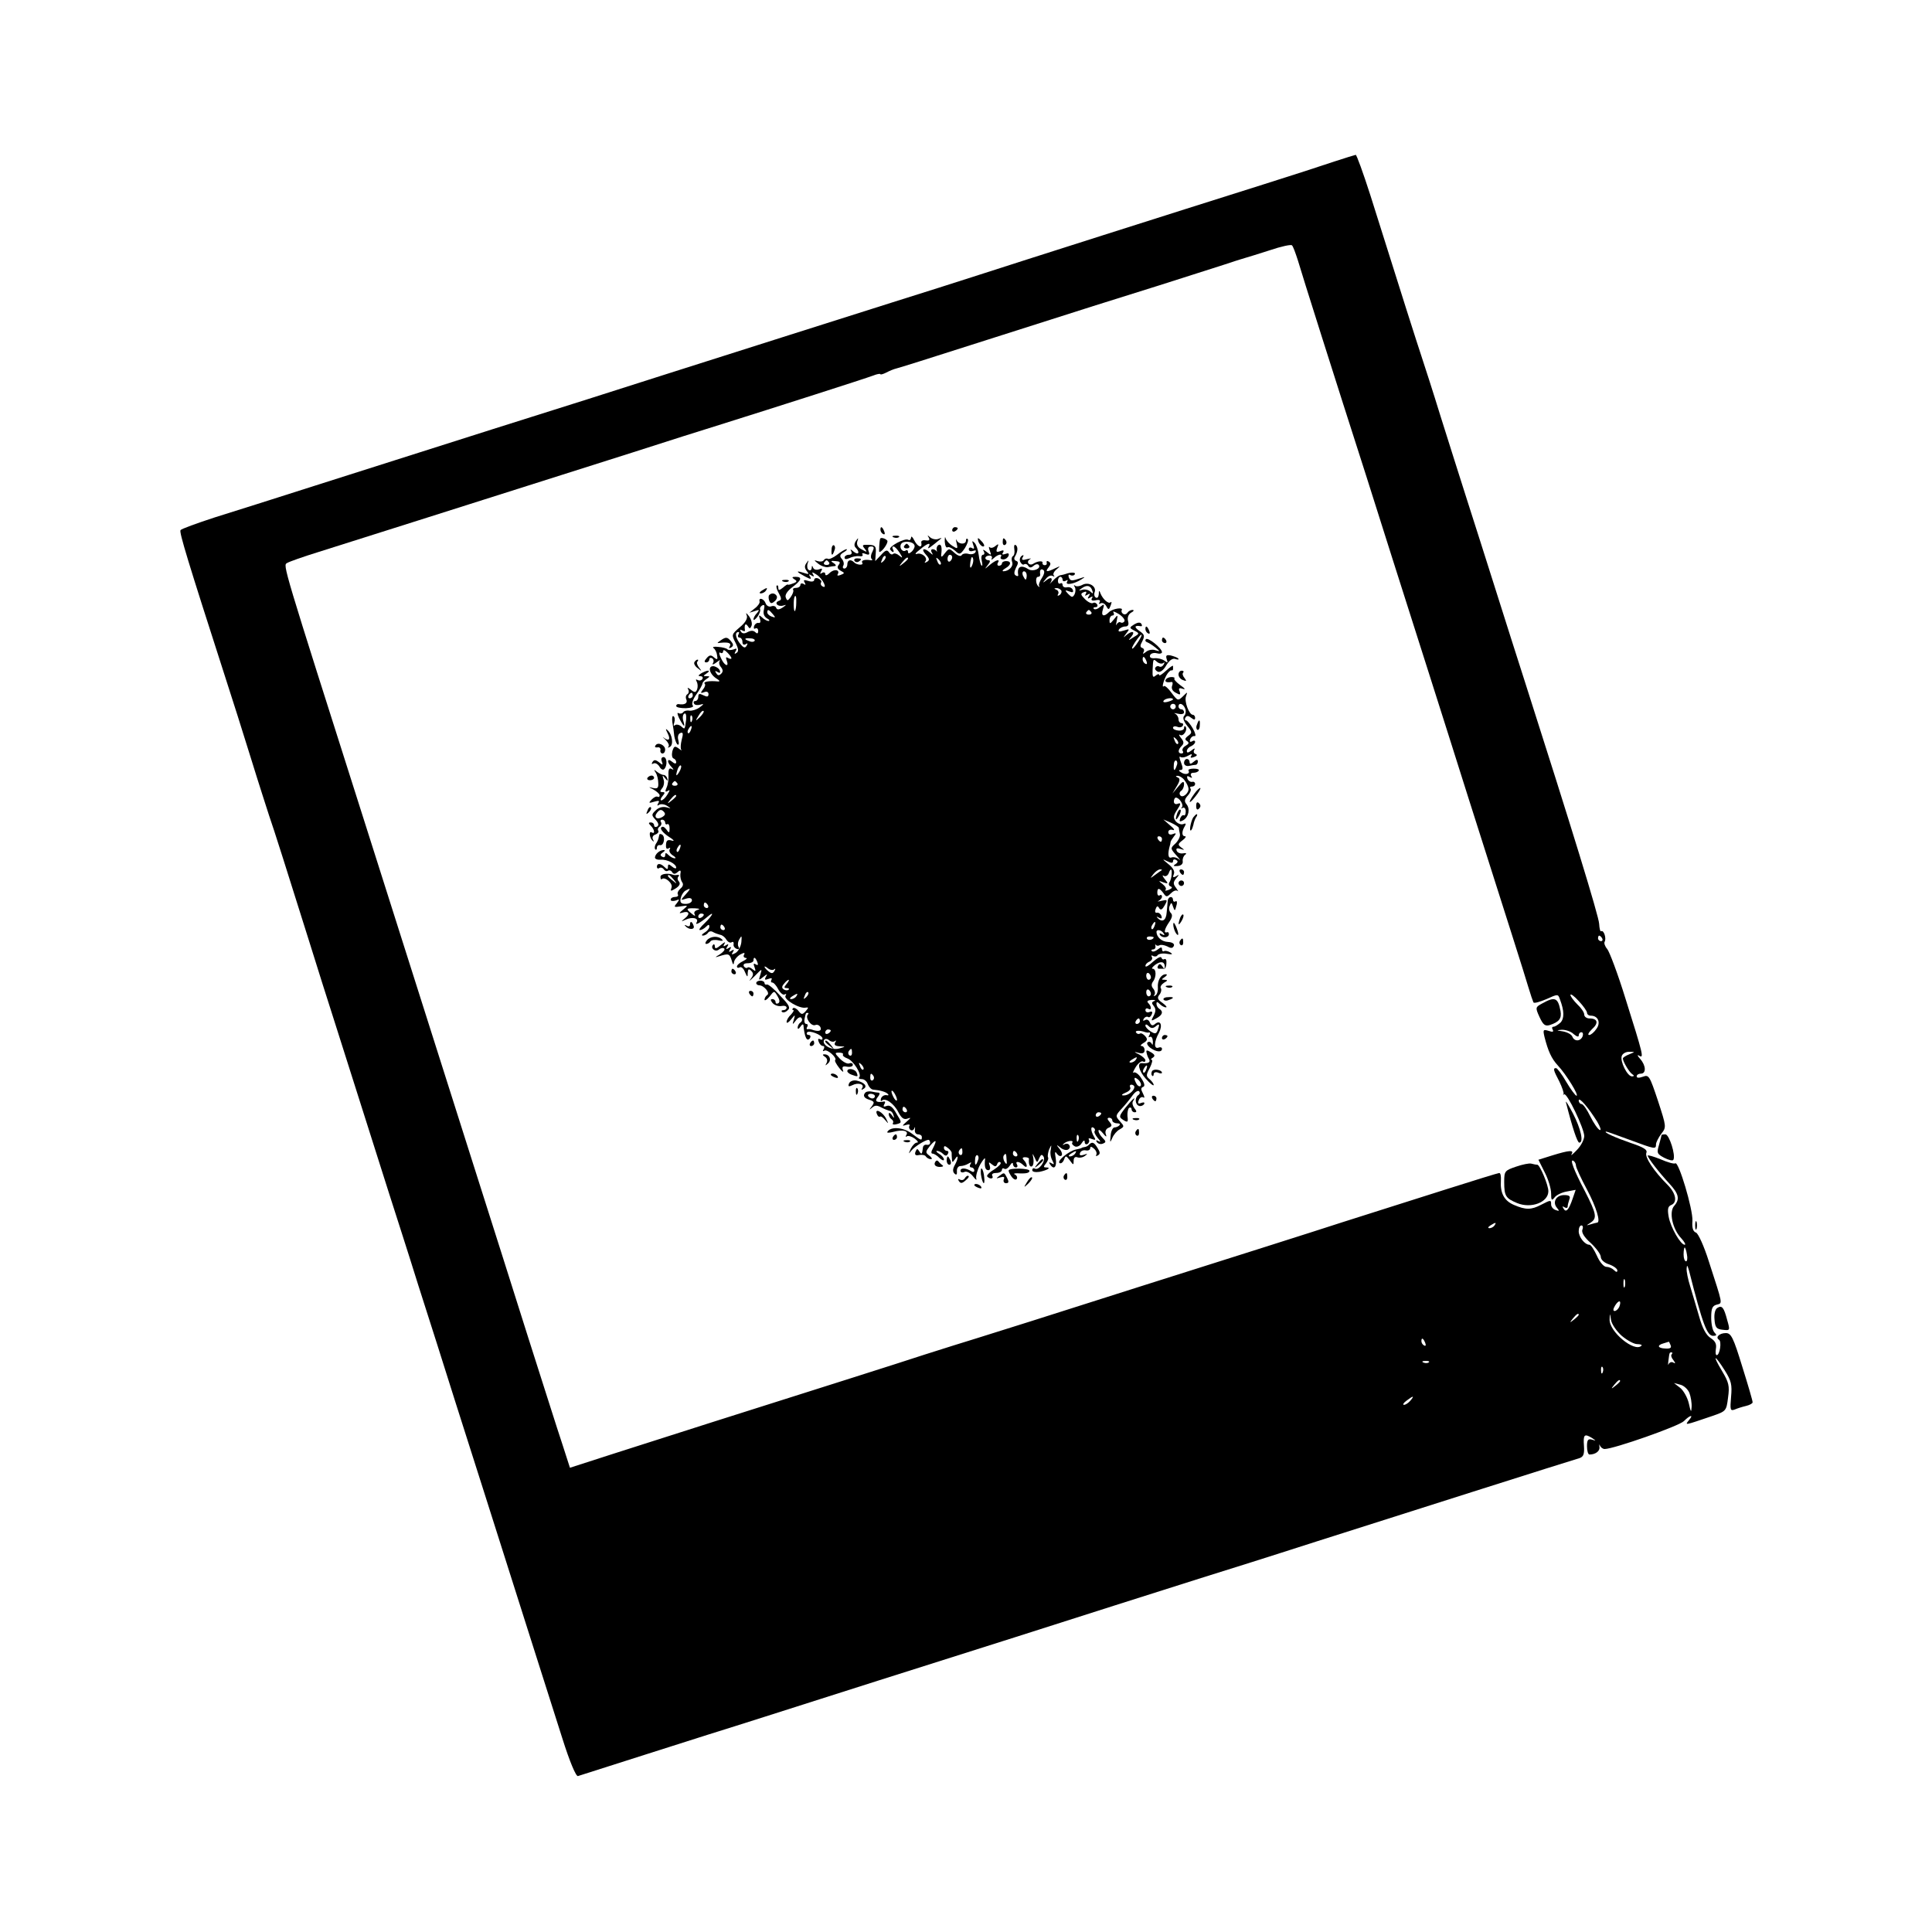 <?xml version="1.0" standalone="no"?>
<!DOCTYPE svg PUBLIC "-//W3C//DTD SVG 20010904//EN"
 "http://www.w3.org/TR/2001/REC-SVG-20010904/DTD/svg10.dtd">
<svg version="1.0" xmlns="http://www.w3.org/2000/svg"
 width="700pt" height="700pt" viewBox="0 0 700 700"
 preserveAspectRatio="xMidYMid meet">
<g transform="translate(0,700) scale(0.1,-0.1)"
fill="#000000" stroke="none">
<path d="M4835 6415 c-38 -13 -155 -51 -260 -84 -324 -102 -883 -280 -1025
-326 -74 -24 -216 -69 -315 -100 -206 -65 -523 -166 -835 -265 -118 -38 -395
-126 -615 -195 -220 -70 -510 -162 -645 -205 -135 -43 -298 -95 -363 -115 -64
-21 -120 -41 -123 -46 -5 -8 27 -113 161 -529 24 -74 67 -209 95 -300 28 -91
58 -183 65 -205 16 -45 69 -213 145 -455 28 -91 69 -219 90 -285 21 -66 66
-208 100 -315 34 -107 79 -249 100 -315 21 -66 69 -214 105 -330 37 -115 98
-307 135 -425 64 -202 112 -350 275 -865 37 -116 87 -274 112 -352 27 -86 50
-140 57 -138 184 59 299 95 471 150 116 36 300 95 410 130 110 35 301 96 425
135 124 39 410 130 635 202 226 72 451 143 500 158 50 16 155 49 235 75 270
86 924 294 953 302 14 5 18 14 16 44 -3 41 1 46 29 29 16 -11 16 -11 0 -6 -14
4 -18 -1 -18 -24 0 -17 4 -30 9 -30 22 0 39 13 36 28 -1 9 0 11 2 4 3 -6 10
-12 17 -12 33 0 269 83 287 101 23 23 37 25 18 3 -15 -19 -17 -19 86 16 49 17
50 18 56 66 6 43 3 55 -22 97 -36 60 -28 62 10 2 24 -38 27 -52 23 -96 -4 -47
-3 -52 13 -46 9 4 28 10 41 13 13 3 24 9 24 13 1 3 -16 61 -37 128 -33 108
-41 123 -60 123 -23 0 -39 -15 -25 -24 11 -6 3 -56 -8 -56 -4 0 -5 10 -3 23 3
17 -2 28 -19 39 -17 11 -30 36 -42 79 -10 35 -25 84 -32 108 -8 25 -14 54 -13
65 1 15 3 12 9 -9 49 -193 65 -235 87 -235 13 0 14 3 5 12 -7 7 -12 31 -12 54
0 33 4 43 20 47 22 6 23 -3 -29 158 -17 54 -38 100 -46 103 -11 4 -15 17 -13
43 2 42 -50 216 -62 208 -5 -3 -29 4 -54 15 -25 10 -46 16 -46 13 0 -8 41 -61
79 -102 34 -37 38 -56 17 -80 -20 -22 -6 -84 25 -117 12 -13 18 -24 13 -24
-15 0 -51 63 -58 101 -5 28 -3 38 9 43 23 9 18 42 -13 73 -50 50 -83 100 -77
116 5 11 -9 20 -57 36 -55 19 -102 40 -88 41 3 0 41 -14 85 -30 92 -34 95 -35
95 -16 0 7 9 24 19 38 19 24 19 25 -12 120 -30 90 -33 95 -54 87 -14 -5 -23
-5 -23 1 0 6 7 10 15 10 20 0 19 29 -2 53 -11 12 -12 17 -4 12 18 -11 15 2
-49 205 -28 91 -59 173 -67 182 -8 9 -12 21 -9 26 7 12 -3 44 -13 38 -3 -2 -6
10 -7 27 -1 27 -101 352 -269 877 -24 74 -71 223 -105 330 -34 107 -81 256
-105 330 -24 74 -66 209 -95 300 -28 91 -60 190 -70 220 -17 51 -68 211 -185
583 -26 81 -50 147 -53 146 -4 -1 -38 -11 -77 -24z m-132 -360 c12 -42 137
-437 246 -776 35 -112 146 -460 230 -724 33 -104 97 -305 141 -445 148 -465
202 -634 217 -685 8 -27 17 -53 19 -57 3 -4 23 2 47 12 42 19 42 19 49 -1 16
-42 16 -69 2 -84 -9 -8 -20 -15 -25 -15 -6 0 -7 -5 -3 -11 4 -8 -1 -9 -15 -4
-20 6 -21 4 -15 -22 13 -51 25 -78 48 -103 31 -33 78 -110 68 -110 -4 0 -21
23 -37 50 -16 28 -33 50 -37 50 -12 0 -10 -7 12 -49 10 -21 17 -41 15 -45 -3
-3 -2 -4 2 -1 10 8 73 -124 73 -151 0 -13 -12 -36 -27 -51 -14 -15 -23 -22
-19 -15 10 16 -7 15 -69 -4 l-51 -16 23 -46 c13 -25 23 -59 23 -76 0 -25 2
-28 13 -14 6 8 26 18 44 21 l32 6 -11 -32 c-14 -41 -24 -52 -33 -36 -5 8 -4
10 3 5 7 -4 12 -3 12 3 0 5 3 16 6 25 5 12 0 16 -19 16 -29 0 -43 -26 -26 -46
10 -12 9 -13 -5 -8 -9 3 -16 12 -16 20 0 17 -1 17 -36 -1 -36 -19 -56 -19 -98
-1 -36 15 -51 43 -48 89 1 15 -1 27 -6 27 -4 0 -91 -27 -192 -59 -102 -32
-270 -86 -375 -119 -104 -34 -433 -138 -730 -232 -297 -95 -567 -180 -600
-190 -33 -10 -116 -36 -185 -58 -119 -39 -319 -102 -770 -245 -113 -36 -275
-88 -360 -115 l-155 -50 -28 87 c-16 47 -70 219 -122 381 -51 162 -139 439
-195 615 -56 176 -146 460 -200 630 -54 171 -144 454 -200 630 -299 940 -295
926 -280 935 8 5 59 23 114 40 156 49 436 138 1136 360 124 40 266 85 315 100
204 64 532 169 558 179 15 6 27 8 27 5 0 -2 9 0 21 6 11 6 28 13 37 15 9 2
130 40 267 84 454 145 509 162 685 217 96 31 202 64 235 75 33 11 67 22 75 24
8 2 49 15 90 28 41 14 78 22 81 18 4 -3 13 -28 22 -56z m1102 -2455 c3 -5 1
-10 -4 -10 -6 0 -11 5 -11 10 0 6 2 10 4 10 3 0 8 -4 11 -10z m-55 -269 c0 -6
6 -11 14 -11 26 0 37 -25 20 -48 -8 -12 -20 -22 -26 -22 -7 0 -2 9 10 21 25
22 21 39 -9 39 -10 0 -19 6 -19 14 0 8 -11 24 -25 37 -13 13 -25 29 -25 34 0
6 14 -4 30 -22 17 -18 30 -37 30 -42z m-48 -78 c11 -9 18 -11 18 -5 0 7 4 12
10 12 5 0 7 -7 4 -15 -8 -19 -30 -19 -37 -1 -3 8 -18 16 -34 19 -25 4 -25 4
-4 6 14 0 33 -6 43 -16z m201 -73 c-13 -5 -23 -12 -23 -15 0 -11 23 -50 34
-57 8 -5 7 -8 -1 -8 -17 0 -44 55 -37 74 3 9 16 16 28 15 21 0 21 0 -1 -9z
m-116 -244 c11 -19 16 -33 9 -30 -7 3 -22 25 -34 49 -12 25 -26 45 -32 45 -5
0 -10 6 -10 13 1 14 35 -26 67 -77z m-77 -159 c0 -7 18 -46 40 -87 34 -64 51
-120 36 -120 -2 0 -13 -3 -23 -6 -17 -5 -17 -5 0 6 24 16 22 31 -20 113 -41
78 -57 120 -42 111 5 -3 9 -11 9 -17z m-295 -217 c-3 -5 -12 -10 -18 -10 -7 0
-6 4 3 10 19 12 23 12 15 0z m318 -16 c-3 -10 7 -27 31 -48 20 -19 36 -41 36
-50 0 -10 13 -22 30 -27 17 -6 30 -16 30 -22 0 -7 -4 -7 -12 1 -7 7 -19 12
-28 12 -9 0 -24 17 -34 40 -10 22 -22 40 -27 40 -17 0 -39 28 -39 49 0 12 4
21 10 21 5 0 7 -7 3 -16z m379 -89 c3 -14 1 -25 -3 -25 -5 0 -9 11 -9 25 0 14
2 25 4 25 2 0 6 -11 8 -25z m-225 -117 c-3 -7 -5 -2 -5 12 0 14 2 19 5 13 2
-7 2 -19 0 -25z m-20 -73 c-4 -8 -11 -15 -17 -15 -6 0 -6 7 2 20 14 22 24 19
15 -5z m-147 -29 c0 -2 -8 -10 -17 -17 -16 -13 -17 -12 -4 4 13 16 21 21 21
13z m156 -76 c19 -16 44 -30 56 -30 12 0 19 -3 15 -6 -25 -25 -118 52 -115 96
1 24 1 24 5 -2 2 -15 20 -41 39 -58z m-712 -26 c3 -8 2 -12 -4 -9 -6 3 -10 10
-10 16 0 14 7 11 14 -7z m889 -8 c4 -10 -2 -13 -19 -12 -28 1 -32 12 -6 19 9
3 18 5 18 6 1 0 4 -5 7 -13z m4 -33 c-4 -3 -1 -13 6 -21 8 -11 8 -14 0 -9 -6
4 -14 1 -17 -5 -2 -7 -3 -2 -1 12 4 32 4 30 12 30 3 0 3 -3 0 -7z m-880 -29
c-3 -3 -12 -4 -19 -1 -8 3 -5 6 6 6 11 1 17 -2 13 -5z m630 -36 c-3 -8 -6 -5
-6 6 -1 11 2 17 5 13 3 -3 4 -12 1 -19z m63 -32 c0 -2 -8 -10 -17 -17 -16 -13
-17 -12 -4 4 13 16 21 21 21 13z m251 -43 c5 -13 9 -36 8 -51 -1 -21 -3 -19
-10 13 -5 22 -20 48 -32 57 l-22 17 23 -6 c13 -3 28 -17 33 -30z m-1011 -28
c-7 -8 -17 -15 -23 -15 -6 0 -2 7 9 15 25 19 30 19 14 0z"/>
<path d="M3190 5081 c0 -6 4 -13 10 -16 6 -3 7 1 4 9 -7 18 -14 21 -14 7z"/>
<path d="M3450 5079 c0 -5 5 -7 10 -4 6 3 10 8 10 11 0 2 -4 4 -10 4 -5 0 -10
-5 -10 -11z"/>
<path d="M3238 5053 c7 -3 16 -2 19 1 4 3 -2 6 -13 5 -11 0 -14 -3 -6 -6z"/>
<path d="M3301 5052 c-1 -7 -5 -11 -10 -8 -12 8 -72 -24 -66 -35 4 -5 8 -9 11
-9 3 0 2 5 -1 10 -3 6 -2 10 2 10 5 0 14 -10 22 -22 13 -20 12 -22 -1 -11 -8
7 -18 10 -22 6 -4 -4 -11 -1 -15 6 -7 10 -13 8 -29 -10 l-21 -22 2 29 c2 25
-2 29 -25 30 -24 1 -26 -1 -15 -14 10 -13 9 -14 -10 -3 -15 7 -20 17 -17 29 5
14 4 15 -5 2 -6 -9 -7 -18 -1 -24 17 -17 11 -29 -7 -15 -11 10 -14 10 -9 2 4
-8 1 -13 -8 -13 -9 0 -16 -5 -16 -10 0 -7 6 -7 18 -2 9 5 25 8 35 7 9 -2 15 1
12 6 -4 5 2 6 11 2 13 -5 16 -3 11 10 -4 11 -1 17 9 17 11 0 12 -4 5 -19 -6
-10 -7 -22 -3 -26 4 -3 3 -6 -3 -5 -21 4 -36 0 -31 -9 7 -10 -20 -9 -30 2 -12
12 -24 8 -24 -8 0 -8 -5 -15 -11 -15 -5 0 -7 5 -4 10 4 6 2 17 -5 25 -9 10 -7
16 7 24 10 6 14 11 10 11 -5 0 -20 -9 -34 -20 -14 -11 -29 -17 -33 -15 -5 3
-11 1 -15 -4 -3 -6 -13 -7 -23 -4 -14 5 -13 3 2 -9 11 -9 27 -14 35 -13 9 2
21 4 26 4 6 1 3 6 -5 11 -12 7 -10 9 7 7 16 -1 19 -4 12 -13 -7 -9 -5 -15 7
-22 15 -8 15 -9 0 -15 -10 -4 -14 -3 -11 2 10 17 -13 21 -29 5 -9 -9 -16 -11
-16 -4 0 6 -5 8 -12 4 -7 -5 -8 -3 -3 6 6 10 4 12 -8 7 -9 -3 -18 -1 -21 6 -3
9 -5 8 -5 -1 -1 -7 -5 -11 -11 -7 -5 3 -7 13 -4 23 5 14 4 14 -4 2 -8 -10 -7
-19 1 -29 10 -12 8 -13 -13 -6 -29 9 -25 3 9 -15 19 -10 22 -9 16 1 -6 8 -4
10 5 4 9 -6 11 -4 5 5 -5 9 0 7 15 -3 22 -15 40 -54 19 -41 -5 3 -7 9 -4 14 3
4 -2 10 -10 14 -8 3 -15 1 -15 -5 0 -6 -9 -8 -21 -4 -16 5 -19 4 -14 -5 5 -9
4 -11 -3 -6 -7 4 -12 2 -12 -3 0 -6 -7 -11 -16 -11 -8 0 -13 -3 -10 -8 2 -4
-2 -15 -9 -25 -11 -15 -13 -15 -18 -2 -4 9 5 23 23 37 34 25 38 38 13 38 -14
0 -15 -2 -5 -9 11 -6 10 -10 -5 -15 -10 -4 -18 -6 -19 -4 0 2 -8 -3 -17 -11
-14 -11 -17 -11 -17 -1 0 8 -3 11 -6 8 -3 -3 1 -16 8 -28 10 -18 10 -24 0 -27
-19 -7 -4 -23 16 -17 13 4 12 3 -2 -7 -14 -9 -21 -9 -24 -1 -2 6 -10 8 -18 5
-7 -3 -17 2 -20 11 -6 17 -26 23 -22 7 2 -5 -6 -17 -17 -25 l-20 -16 20 6 c16
6 18 5 8 -7 -7 -7 -13 -17 -13 -23 0 -5 6 -1 14 9 8 11 12 23 10 27 -2 4 1 10
7 14 9 5 10 0 7 -14 -4 -15 0 -25 10 -32 10 -5 12 -10 6 -10 -5 0 -16 6 -23
13 -11 10 -13 9 -8 -5 4 -10 2 -17 -5 -15 -6 1 -13 -4 -16 -12 -2 -8 0 -11 5
-8 5 3 10 -1 10 -9 0 -10 -4 -11 -10 -5 -7 7 -16 7 -28 1 -12 -7 -20 -6 -25 2
-4 7 -3 8 5 4 6 -4 11 -4 10 1 -3 19 2 27 10 15 7 -11 9 -11 14 1 3 8 -1 23
-9 34 -11 14 -13 14 -8 2 3 -10 -6 -26 -26 -42 -30 -26 -30 -27 -15 -56 11
-22 12 -32 3 -37 -7 -5 -8 -3 -3 6 6 10 4 12 -7 7 -9 -3 -19 -3 -22 0 -3 4
-18 8 -33 9 -15 2 -23 0 -18 -4 6 -4 12 -16 13 -26 3 -16 1 -18 -11 -8 -11 10
-17 9 -27 -3 -9 -10 -9 -15 -1 -15 6 0 11 5 11 11 0 5 5 7 10 4 6 -4 7 -12 3
-18 -4 -7 2 -5 13 3 10 8 16 10 12 6 -4 -5 -3 -15 4 -23 8 -10 8 -17 1 -24 -8
-8 -13 -7 -18 2 -6 8 -4 10 5 4 8 -5 11 -3 8 5 -2 7 -12 14 -21 16 -24 3 -18
-27 8 -44 13 -8 15 -12 5 -11 -30 3 -53 -1 -47 -8 4 -3 1 -13 -6 -21 -10 -13
-9 -15 4 -10 9 4 16 1 16 -7 0 -10 -5 -11 -19 -4 -14 7 -18 6 -18 -6 0 -8 -5
-15 -11 -15 -5 0 -8 -4 -4 -10 3 -5 13 -6 23 -3 13 4 13 2 -3 -10 -11 -8 -27
-13 -37 -12 -10 2 -20 -1 -23 -6 -4 -5 -11 -6 -17 -3 -5 4 -4 -4 2 -17 17 -33
24 -38 16 -12 -4 12 -2 24 3 27 6 4 8 -5 7 -21 -5 -38 -4 -37 -19 -24 -8 6
-18 7 -22 3 -5 -4 -5 1 -2 10 3 10 2 20 -3 23 -4 3 -6 -7 -4 -22 3 -16 6 -38
7 -50 2 -12 7 -26 11 -30 5 -4 7 2 4 14 -4 13 -1 24 7 27 10 4 11 -2 5 -24 -4
-16 -5 -32 -2 -36 4 -5 0 -3 -9 4 -14 10 -17 9 -23 -10 -3 -13 -1 -24 4 -26 6
-2 10 -8 10 -14 0 -6 -6 -6 -15 2 -18 15 -20 -1 -2 -19 9 -10 9 -12 0 -7 -8 5
-12 -2 -11 -21 1 -15 -2 -37 -7 -47 -6 -14 -5 -17 4 -12 9 6 9 3 -1 -13 -7
-12 -17 -21 -22 -21 -4 0 -3 7 4 15 10 12 10 15 0 15 -9 0 -10 3 -1 14 6 7 9
22 5 32 -5 16 -4 17 6 4 8 -10 10 -11 8 -2 -2 8 -8 14 -13 14 -6 0 -16 5 -24
11 -12 10 -13 9 -5 -3 5 -8 9 -25 9 -38 1 -17 -3 -21 -20 -17 -17 4 -17 4 3
-6 12 -7 22 -16 22 -21 0 -5 -3 -7 -7 -5 -5 3 -14 -2 -22 -10 -12 -13 -11 -14
9 -8 17 5 21 4 15 -5 -5 -9 -4 -11 3 -6 7 4 20 2 29 -4 16 -10 15 -10 -3 -5
-14 3 -28 -1 -38 -11 -16 -15 -16 -18 -1 -34 11 -12 13 -20 6 -25 -6 -3 -11
-1 -11 4 0 6 -5 11 -12 11 -9 0 -9 -3 0 -12 14 -14 16 -32 3 -24 -11 7 -8 -21
4 -31 4 -4 5 -2 1 5 -4 7 -1 15 8 18 9 3 14 10 11 14 -3 5 -1 11 5 15 6 4 8
11 5 16 -4 5 -1 9 4 9 6 0 11 -5 11 -11 0 -5 4 -8 8 -5 4 2 8 -4 8 -15 0 -18
-2 -19 -12 -4 -8 10 -14 12 -19 6 -3 -6 9 -20 27 -32 18 -11 24 -18 13 -15
-16 5 -21 1 -22 -14 -1 -13 2 -18 9 -14 6 4 8 2 4 -4 -3 -6 2 -15 11 -21 10
-6 13 -11 8 -11 -6 0 -16 5 -23 12 -9 9 -12 9 -12 -1 0 -7 -5 -9 -11 -5 -8 4
-7 9 2 15 8 5 10 9 4 9 -14 0 -30 -13 -32 -26 -1 -6 8 -10 20 -9 24 2 57 -15
57 -29 0 -4 -7 -3 -15 4 -12 10 -15 10 -15 -1 0 -10 -3 -10 -12 -1 -15 15 -28
15 -28 1 0 -5 4 -8 9 -4 5 3 12 1 16 -5 4 -6 10 -8 15 -5 5 3 12 1 15 -5 5 -8
11 -8 20 0 10 9 13 7 10 -7 -1 -10 2 -23 6 -29 6 -7 4 -16 -6 -24 -8 -7 -12
-16 -9 -21 3 -5 -2 -9 -10 -9 -9 0 -16 -4 -16 -10 0 -5 8 -6 18 -3 15 6 15 5
4 -10 -12 -14 -10 -15 15 -11 27 4 27 4 8 -12 -15 -12 -16 -15 -3 -11 24 8 30
-4 10 -20 -16 -13 -15 -13 3 -5 24 11 48 5 39 -10 -8 -13 13 -2 39 20 28 24
19 5 -10 -23 -15 -14 -23 -25 -17 -25 5 0 15 5 22 12 9 9 12 9 12 0 0 -6 -8
-16 -17 -21 -10 -6 -13 -11 -6 -11 6 0 15 5 18 10 4 6 12 7 18 3 7 -4 18 -8
26 -10 8 -1 18 -9 23 -18 5 -8 14 -13 19 -9 5 3 8 0 7 -7 -2 -6 3 -14 11 -17
8 -3 11 0 7 7 -4 6 -3 19 3 28 8 15 9 13 7 -11 -2 -16 -11 -33 -21 -39 -14 -7
-16 -7 -10 3 6 9 4 11 -5 5 -9 -6 -11 -4 -5 5 6 9 4 11 -5 5 -9 -6 -11 -4 -5
5 6 9 4 11 -5 5 -9 -6 -11 -4 -5 6 5 8 -1 5 -13 -5 -15 -13 -22 -15 -22 -6 0
7 -3 11 -6 7 -12 -12 7 -28 20 -18 7 6 16 8 20 4 4 -4 -4 -13 -16 -21 -19 -11
-19 -12 -3 -7 35 11 38 10 46 -15 4 -15 7 -18 8 -8 1 10 11 22 22 29 15 8 19
8 15 0 -4 -6 -1 -11 6 -12 7 0 3 -5 -9 -11 -13 -6 -23 -15 -23 -20 0 -5 5 -6
10 -3 6 3 14 -4 19 -17 9 -20 10 -20 10 -3 1 14 4 16 13 7 9 -9 8 -16 -3 -30
-8 -10 -1 -5 15 11 27 28 28 29 21 6 -7 -22 -7 -23 10 -9 15 12 17 12 10 1 -6
-11 -4 -13 9 -8 10 4 15 3 11 -3 -3 -6 -2 -10 3 -10 5 0 15 -11 22 -25 7 -13
18 -22 23 -18 6 3 7 1 3 -5 -8 -13 51 -48 73 -43 11 2 11 0 0 -13 -12 -13 -15
-13 -26 1 -7 9 -16 13 -20 10 -3 -4 -3 -7 1 -7 4 0 0 -7 -8 -16 -9 -8 -16 -20
-16 -27 0 -6 7 -2 16 9 15 19 16 19 10 -1 -6 -19 -5 -19 8 -2 8 11 17 14 20 8
4 -5 2 -12 -4 -16 -5 -3 -10 -12 -10 -18 0 -7 4 -6 10 3 5 8 10 11 11 5 4 -44
13 -62 24 -46 3 6 1 11 -5 11 -6 0 -9 4 -6 9 7 10 56 -9 56 -22 0 -5 -4 -5
-10 -2 -6 3 -7 -1 -4 -9 3 -9 10 -16 16 -16 5 0 6 -5 2 -12 -4 -6 -3 -8 3 -5
10 7 47 -26 39 -34 -3 -2 4 -15 15 -29 11 -14 17 -17 13 -8 -4 13 -1 16 15 13
12 -2 21 1 21 7 0 5 -6 8 -13 5 -7 -3 -22 5 -34 17 -19 20 -20 22 -3 22 10 0
17 -3 14 -7 -2 -4 5 -10 16 -14 21 -7 54 -58 43 -69 -4 -3 1 -6 10 -6 8 0 18
-8 21 -18 4 -10 12 -19 19 -20 25 -2 47 -8 54 -16 4 -4 2 -6 -6 -4 -7 1 -16
-4 -19 -12 -2 -8 -1 -12 3 -8 12 12 44 -10 60 -42 11 -21 20 -28 33 -23 14 5
13 3 -3 -11 -17 -15 -18 -17 -2 -12 10 3 15 2 12 -3 -3 -5 -1 -12 4 -15 5 -4
11 -1 14 6 2 7 3 5 2 -4 -2 -10 3 -18 11 -18 8 0 14 -4 14 -10 0 -14 -2 -13
-38 14 -31 22 -75 25 -87 5 -3 -4 7 -4 22 0 33 9 56 4 47 -11 -4 -6 -3 -9 2
-5 5 3 18 -1 29 -9 10 -8 14 -14 7 -14 -6 0 -16 -10 -22 -22 -9 -20 -9 -21 2
-7 12 15 51 39 62 39 3 0 6 -5 6 -10 0 -6 -5 -9 -12 -8 -7 2 -13 -3 -14 -9 -3
-26 -5 -28 -13 -15 -7 11 -9 11 -14 -1 -4 -11 0 -15 13 -12 11 2 22 0 25 -6 4
-5 11 -9 18 -9 6 0 3 6 -6 13 -15 11 -14 14 3 36 22 25 26 21 10 -10 -7 -12
-7 -19 -1 -19 5 0 17 -7 25 -16 9 -8 16 -11 16 -5 0 5 -8 15 -17 20 -10 6 -13
11 -8 11 6 0 16 -5 22 -11 8 -8 13 -8 17 0 4 6 2 11 -3 11 -6 0 -11 5 -11 11
0 8 4 8 15 -1 8 -6 14 -15 13 -18 0 -4 0 -14 1 -22 1 -13 2 -13 11 0 13 21 13
3 -1 -22 -7 -13 -8 -23 -1 -30 7 -7 10 -4 9 8 -1 11 5 19 13 19 8 0 21 4 29 9
10 6 12 5 7 -2 -4 -7 -2 -12 3 -12 6 0 11 -5 11 -11 0 -6 -5 -7 -12 -2 -20 12
-38 12 -38 1 0 -6 7 -8 15 -4 8 3 21 -4 31 -17 9 -12 14 -15 11 -7 -2 9 4 31
14 50 11 19 19 28 18 20 -3 -28 1 -40 12 -40 6 0 8 7 5 16 -5 14 -4 15 8 5 11
-9 15 -9 19 1 2 7 8 10 12 6 4 -4 -7 -15 -24 -26 -17 -10 -28 -22 -24 -25 10
-11 25 -8 18 3 -3 6 3 10 14 10 12 0 21 5 21 11 0 5 4 8 9 4 6 -3 14 3 20 12
6 10 11 12 11 6 0 -7 5 -13 11 -13 5 0 7 5 4 10 -9 14 8 13 23 -2 7 -7 12 -8
12 -2 0 6 -5 15 -10 20 -7 7 -6 11 4 11 8 0 15 -3 14 -6 -2 -19 3 -31 11 -27
5 3 7 16 5 29 -4 20 -4 20 5 2 8 -19 9 -19 16 -2 6 14 10 16 16 6 9 -15 -18
-52 -32 -43 -5 3 -9 0 -9 -6 0 -6 11 -8 26 -6 29 6 45 16 24 16 -10 0 -10 3 0
15 6 8 10 18 7 22 -2 4 0 17 4 28 9 19 9 19 6 -1 -3 -12 0 -29 6 -39 7 -14 7
-16 -3 -10 -9 5 -11 4 -6 -3 14 -23 26 -11 21 21 -4 22 -3 28 4 17 6 -8 13
-11 17 -7 4 3 1 15 -7 24 -13 16 -12 17 3 5 9 -8 22 -11 28 -7 14 9 2 27 -13
19 -7 -4 -8 -3 -4 1 10 11 39 16 32 5 -3 -4 2 -10 10 -14 8 -3 19 3 24 12 7
11 11 12 11 4 0 -7 5 -10 10 -7 6 4 8 11 5 16 -3 5 2 6 11 2 13 -5 15 -3 8 8
-12 20 -14 40 -2 33 5 -3 7 -9 4 -12 -3 -3 2 -14 11 -25 11 -12 12 -17 4 -12
-9 5 -12 4 -7 -3 4 -6 13 -9 21 -6 13 5 13 8 0 21 -8 8 -15 19 -15 26 0 6 7 2
16 -9 12 -15 15 -15 10 -2 -3 9 2 19 11 22 12 5 13 9 3 21 -9 10 -9 15 -1 15
6 0 11 -4 11 -10 0 -5 8 -10 17 -10 9 0 13 -3 9 -7 -4 -5 -13 -8 -18 -8 -6 0
-13 -13 -14 -30 -3 -26 -2 -27 6 -8 5 12 17 26 27 31 17 10 17 11 0 30 -16 18
-16 20 7 45 13 14 31 36 40 49 9 12 19 18 23 14 4 -4 3 -10 -3 -14 -13 -9 -12
-34 3 -39 6 -2 14 1 18 6 3 7 0 8 -10 5 -11 -5 -14 -2 -9 10 3 9 11 13 16 10
6 -4 5 2 -1 14 -8 15 -8 21 1 24 7 3 5 13 -7 31 -9 15 -22 24 -27 21 -6 -4 -2
5 7 20 9 14 21 23 26 20 5 -3 9 -1 9 4 0 5 -10 14 -22 21 -21 10 -21 11 -2 6
14 -4 21 0 21 10 0 8 -5 15 -11 15 -6 0 -3 5 7 11 14 8 16 14 6 25 -6 7 -15
12 -19 9 -5 -3 -11 -1 -14 4 -5 8 15 8 34 1 3 -1 9 -2 13 -1 5 1 5 -4 1 -10
-4 -7 -3 -9 2 -6 6 3 10 -4 11 -16 0 -12 -1 -16 -4 -9 -3 6 -9 9 -14 6 -6 -3
-2 -12 8 -20 21 -16 43 -18 43 -4 0 5 -6 7 -13 4 -17 -6 -16 22 2 54 14 27 6
48 -14 32 -9 -8 -14 -6 -19 5 -3 9 -11 13 -17 9 -8 -4 -9 -3 -5 5 4 6 11 9 16
6 4 -3 10 2 13 10 4 9 1 12 -9 8 -7 -3 -14 0 -14 7 0 6 5 8 10 5 13 -8 13 8 0
21 -6 6 -2 10 13 11 12 0 16 -1 9 -4 -10 -4 -10 -8 -2 -18 8 -10 8 -19 0 -35
-11 -20 -10 -21 9 -10 23 12 27 25 11 35 -5 3 -10 11 -10 18 0 8 3 8 12 -1 7
-7 17 -12 22 -12 6 0 0 7 -12 16 -18 12 -20 19 -12 29 7 8 9 19 6 24 -4 5 2
14 11 20 14 8 15 10 3 11 -13 0 -13 1 0 10 8 5 10 10 4 10 -18 0 -31 -23 -29
-48 1 -13 -3 -26 -9 -29 -6 -3 -8 -3 -4 2 4 4 3 14 -3 22 -8 9 -8 17 -2 26 13
16 13 47 -1 47 -5 0 -1 6 9 14 21 15 35 12 35 -7 0 -8 -3 -8 -9 2 -6 9 -11 10
-15 2 -4 -6 -2 -11 3 -11 6 0 14 0 19 0 4 0 8 9 8 20 1 11 -2 17 -7 15 -4 -3
-9 -1 -11 5 -2 6 -15 -1 -31 -15 -15 -14 -27 -21 -27 -15 0 6 7 13 15 16 8 4
12 11 8 17 -3 5 -1 7 5 3 6 -3 13 -2 16 3 4 5 19 8 34 5 19 -3 23 -2 12 5 -8
5 -18 7 -22 5 -4 -3 -8 0 -8 7 0 8 -4 8 -15 -1 -9 -7 -18 -10 -22 -6 -3 3 -1
6 5 6 6 0 10 6 8 13 -1 6 -1 9 1 4 3 -4 9 -5 14 -2 5 3 17 1 28 -4 14 -8 20
-7 24 2 3 7 -5 13 -21 14 -23 1 -41 17 -42 36 0 11 18 8 26 -5 5 -7 3 -8 -6
-3 -8 5 -11 4 -7 -3 8 -12 32 -10 32 3 0 6 -3 9 -7 7 -13 -4 -9 12 8 37 11 16
13 26 6 33 -6 6 -8 17 -4 26 5 13 7 13 12 -3 6 -17 7 -17 12 3 4 12 2 20 -3
16 -5 -3 -9 0 -9 5 0 15 -16 14 -19 -1 -1 -7 -2 -27 -4 -44 -2 -30 -17 -38
-34 -19 -4 4 -2 5 6 0 9 -5 12 -3 9 6 -3 8 -10 13 -16 12 -6 -2 -9 4 -5 13 4
12 8 13 13 3 6 -8 11 -5 20 11 11 20 10 21 -12 16 -12 -3 -17 -3 -10 0 6 3 12
10 12 15 0 6 -4 8 -8 5 -5 -3 -9 1 -9 9 0 19 7 19 22 -1 10 -15 13 -15 27 -1
9 9 19 13 24 9 5 -4 2 1 -5 11 -11 14 -11 20 0 34 12 14 12 16 0 8 -11 -6 -13
-4 -8 8 4 10 -3 23 -21 37 -21 17 -22 19 -4 10 16 -8 22 -8 22 0 0 6 5 8 11 4
8 -4 7 -9 -2 -15 -10 -6 -8 -8 7 -7 13 1 21 8 19 18 -1 8 3 19 9 23 7 5 3 7
-8 5 -10 -2 -21 3 -23 10 -3 8 2 10 14 6 15 -5 16 -4 3 5 -13 10 -13 13 4 26
11 8 15 15 9 15 -12 0 -12 18 0 37 5 9 3 11 -6 7 -8 -3 -20 2 -27 10 -10 13
-9 21 5 42 14 21 14 26 3 22 -9 -4 -15 0 -15 8 0 8 4 14 7 14 13 0 30 -27 22
-35 -4 -5 -2 -6 3 -2 6 3 11 -3 11 -13 0 -10 -3 -17 -7 -14 -4 2 -10 -3 -13
-11 -4 -12 -2 -14 11 -7 20 12 26 42 11 59 -8 10 -6 18 6 31 9 10 13 22 9 25
-3 4 -1 7 5 7 7 0 12 4 12 10 0 5 -5 9 -11 7 -6 -1 -14 4 -17 12 -3 9 0 11 8
6 9 -5 11 -4 6 3 -4 7 -1 12 8 12 8 0 17 3 19 8 3 4 -5 7 -18 7 -13 0 -21 -3
-19 -7 7 -12 -11 -17 -26 -7 -10 6 -11 9 -3 9 9 0 10 7 2 27 -6 15 -7 24 -3
21 4 -4 16 -3 27 3 14 8 18 8 13 0 -5 -7 -1 -8 10 -4 11 4 13 8 6 11 -7 2 -9
9 -5 15 4 7 -1 6 -10 -2 -12 -9 -17 -10 -17 -2 0 6 7 14 15 17 8 4 15 10 15
16 0 5 -5 6 -11 2 -7 -4 -10 -1 -7 7 3 8 10 13 16 12 6 -2 3 11 -6 27 -9 16
-21 30 -25 30 -5 0 -5 5 -2 10 5 8 11 7 21 -1 10 -8 14 -8 14 0 0 6 -4 11 -8
11 -14 0 -32 49 -25 67 6 17 6 17 -11 0 -18 -17 -19 -17 -41 12 -12 17 -25 28
-28 25 -9 -9 -2 19 9 39 6 11 14 18 17 18 4 -1 7 1 7 4 0 3 0 8 0 12 0 3 -11
-4 -25 -17 -14 -13 -25 -20 -25 -16 0 5 -6 4 -13 -2 -10 -9 -12 -4 -11 21 2
42 2 41 17 28 8 -6 18 -7 22 -3 5 4 5 1 1 -6 -4 -7 -11 -10 -16 -7 -5 3 -11 1
-14 -4 -3 -5 1 -11 9 -15 9 -3 21 6 31 24 11 18 23 26 33 22 9 -3 13 -2 10 2
-4 4 -16 8 -27 11 -16 3 -19 0 -15 -13 5 -14 4 -15 -8 -6 -8 6 -24 10 -36 9
-13 -1 -19 3 -16 11 2 6 13 10 24 7 10 -3 19 -1 19 4 0 14 -51 55 -58 47 -4
-4 -2 -9 4 -11 6 -2 20 -11 30 -19 18 -15 18 -15 0 -10 -10 4 -26 1 -34 -6
-10 -8 -13 -9 -9 -1 4 6 2 13 -4 15 -9 3 -9 9 0 25 9 19 8 24 -11 37 -20 14
-18 21 5 17 5 -1 6 3 2 9 -4 6 -13 5 -25 -2 -19 -12 -19 -13 0 -23 19 -10 19
-11 -3 -24 -20 -13 -21 -13 -8 2 16 20 2 23 -19 5 -11 -10 -11 -9 0 6 14 18
13 18 -9 11 -16 -5 -21 -4 -17 4 4 6 14 11 23 11 10 0 14 6 10 20 -3 12 1 24
11 30 10 5 12 10 5 10 -6 0 -15 -5 -18 -10 -4 -6 -11 -8 -16 -4 -5 3 -7 9 -5
13 8 12 -33 6 -46 -7 -19 -19 -30 -14 -22 10 6 20 5 21 -10 9 -9 -8 -19 -11
-23 -7 -3 3 -1 6 6 6 7 0 9 5 6 10 -4 6 -10 8 -15 5 -5 -3 -18 3 -29 14 -16
16 -17 20 -5 25 10 4 12 2 8 -6 -5 -7 -3 -8 6 -3 9 6 11 4 5 -5 -6 -9 -4 -11
5 -5 8 5 11 4 6 -3 -4 -7 1 -10 14 -7 13 3 18 0 14 -7 -4 -6 -3 -8 4 -4 6 3
15 -1 20 -10 8 -15 10 -14 16 2 4 10 4 15 0 12 -7 -8 -28 10 -37 32 -4 12 -6
11 -6 -3 -1 -10 -5 -16 -11 -12 -5 3 -7 12 -4 19 8 21 -21 39 -44 27 -11 -6
-23 -7 -27 -3 -5 4 -5 1 -1 -5 4 -7 3 -19 -1 -27 -7 -12 -10 -11 -23 2 -13 14
-12 15 4 9 12 -5 16 -3 13 5 -2 7 -11 12 -21 10 -9 -2 -16 2 -16 8 0 6 -4 9
-8 6 -5 -3 -9 1 -9 9 0 8 4 15 9 15 4 0 8 -5 8 -11 0 -5 5 -7 12 -3 7 4 8 3 4
-4 -8 -14 26 -8 51 8 16 10 16 11 -2 5 -33 -11 -37 -11 -43 4 -2 8 0 11 6 7 6
-3 13 -2 16 3 5 8 -15 8 -34 1 -3 -1 -10 -3 -16 -4 -7 0 -20 -10 -30 -21 -11
-11 -16 -16 -11 -11 14 19 7 28 -10 15 -16 -13 -17 -12 -4 3 7 10 18 15 25 11
6 -3 8 -3 4 2 -4 4 0 14 10 22 15 13 15 13 -5 4 -30 -15 -38 -14 -24 3 8 10 9
16 1 21 -6 4 -9 2 -8 -3 2 -6 -1 -10 -7 -10 -5 0 -9 4 -8 8 3 9 -17 8 -34 -3
-6 -4 -14 -3 -17 2 -4 5 0 12 6 15 7 3 2 3 -11 0 -17 -5 -21 -3 -16 6 5 8 4
11 -3 6 -6 -4 -9 -13 -6 -21 4 -8 10 -13 14 -10 5 3 12 1 15 -5 5 -8 11 -8 20
0 8 7 16 7 19 2 8 -13 -22 -24 -37 -15 -28 18 -43 10 -38 -20 1 -5 -3 -6 -9
-2 -7 4 -6 13 1 28 9 16 9 22 0 25 -6 2 -8 9 -4 15 11 18 12 36 3 42 -5 3 -7
-3 -5 -15 2 -11 0 -22 -5 -25 -5 -3 -6 -13 -3 -21 6 -16 -12 -34 -32 -34 -5 1
-2 5 8 11 21 12 22 26 2 26 -8 0 -15 -4 -15 -9 0 -4 -5 -8 -11 -8 -5 0 -7 5
-4 10 10 16 -6 12 -29 -7 -20 -17 -20 -17 -7 0 9 11 10 17 2 17 -6 0 -11 4
-11 8 0 5 7 9 15 9 8 0 11 -5 8 -11 -3 -6 0 -5 8 2 15 14 33 17 25 4 -3 -5 1
-9 9 -9 8 0 16 6 19 13 3 9 -1 11 -11 7 -11 -4 -14 -2 -9 5 5 8 1 10 -10 5
-14 -5 -16 -3 -11 12 6 14 5 16 -6 7 -8 -7 -17 -9 -21 -5 -4 4 -4 -1 0 -12 7
-18 6 -19 -11 -5 -11 9 -16 10 -11 3 4 -7 3 -13 -2 -13 -6 0 -8 -10 -5 -22 3
-13 3 -20 -1 -17 -3 3 -8 20 -10 38 -2 18 -9 38 -15 44 -9 9 -10 8 -5 -7 5
-13 4 -17 -4 -12 -7 4 -12 2 -12 -4 0 -7 7 -9 16 -6 9 3 12 2 8 -5 -3 -6 -15
-9 -25 -6 -10 3 -22 1 -25 -5 -3 -5 -14 -2 -26 9 -19 17 -20 17 -35 -2 -10
-14 -14 -15 -13 -5 4 27 0 41 -10 35 -5 -3 -8 -11 -6 -18 1 -7 1 -9 -1 -4 -3
4 -9 7 -14 7 -6 0 -7 -6 -3 -12 6 -10 4 -10 -7 0 -21 19 -34 14 -15 -7 14 -15
15 -21 4 -27 -7 -4 -10 -4 -6 1 12 13 -12 34 -30 28 -9 -3 -5 4 10 15 29 25
43 28 32 10 -6 -11 6 -2 46 31 3 2 -2 2 -11 -2 -9 -3 -22 0 -29 6 -10 9 -11 9
-5 -1 5 -9 1 -12 -11 -10 -11 2 -18 -2 -16 -9 4 -22 -14 -14 -26 10 -6 12 -11
16 -11 9z m12 -27 c3 -5 -2 -16 -9 -23 -9 -8 -14 -9 -14 -2 0 6 -4 9 -9 5 -12
-7 -24 12 -16 24 7 13 43 10 48 -4z m-112 -58 c-10 -9 -11 -8 -5 6 3 10 9 15
12 12 3 -3 0 -11 -7 -18z m249 14 c0 -6 -4 -12 -8 -15 -5 -3 -9 1 -9 9 0 8 4
15 9 15 4 0 8 -4 8 -9z m-160 -5 c0 -2 -8 -10 -17 -17 -16 -13 -17 -12 -4 4
13 16 21 21 21 13z m118 -21 c-3 -3 -9 2 -12 12 -6 14 -5 15 5 6 7 -7 10 -15
7 -18z m118 10 c-1 -8 -5 -17 -8 -21 -5 -4 -4 16 1 34 3 9 9 -1 7 -13z m-522
-3 c3 -5 -1 -9 -9 -9 -8 0 -12 4 -9 9 3 4 7 8 9 8 2 0 6 -4 9 -8z m771 -56
c-8 -12 -13 -26 -10 -29 3 -4 2 -5 -2 -2 -11 8 -12 35 -2 35 5 0 8 3 8 8 -3
16 2 23 11 17 6 -4 4 -15 -5 -29z m-55 9 c0 -8 -2 -15 -4 -15 -2 0 -6 7 -10
15 -3 8 -1 15 4 15 6 0 10 -7 10 -15z m238 -56 c4 -11 2 -11 -8 -2 -7 6 -20 9
-29 6 -14 -4 -14 -3 -1 6 18 13 32 10 38 -10z m-113 2 c3 -5 0 -13 -6 -17 -7
-4 -9 -3 -5 4 3 5 0 13 -6 15 -9 4 -10 6 -1 6 6 1 14 -3 18 -8z m-960 -45 c0
-13 -2 -27 -5 -30 -5 -4 -6 43 -1 52 4 8 7 -1 6 -22z m-85 -41 c11 -13 10 -14
-4 -9 -9 3 -16 10 -16 15 0 13 6 11 20 -6z m1154 7 c3 -5 -1 -9 -9 -9 -8 0
-12 4 -9 9 3 4 7 8 9 8 2 0 6 -4 9 -8z m120 -33 c-3 -5 -9 -7 -14 -4 -4 3 -11
-1 -14 -7 -3 -7 -3 -2 0 12 5 24 4 24 -10 6 -14 -17 -16 -18 -16 -3 0 9 5 17
11 17 5 0 7 5 3 11 -3 6 5 3 20 -6 14 -9 23 -21 20 -26z m-1399 -49 c-3 -5 -1
-10 4 -10 6 0 11 -7 11 -16 0 -9 5 -12 12 -8 7 5 8 3 3 -6 -6 -10 -12 -7 -26
11 -15 21 -17 39 -3 39 3 0 2 -4 -1 -10z m1449 -25 c-9 -14 -18 -25 -21 -25
-5 0 5 18 20 38 17 22 18 13 1 -13z m-1390 3 c-3 -4 -11 -5 -19 -1 -21 7 -19
12 4 10 11 0 18 -5 15 -9z m-84 -63 c0 -3 -5 -3 -12 1 -8 5 -9 2 -5 -9 10 -27
-9 -19 -21 9 -7 14 -8 23 -2 19 5 -3 10 -1 10 5 0 7 6 5 15 -4 8 -8 15 -17 15
-21z m1504 -11 c3 -8 2 -12 -4 -9 -6 3 -10 10 -10 16 0 14 7 11 14 -7z m96
-138 c0 -2 -9 -6 -20 -9 -11 -3 -18 -1 -14 4 5 9 34 13 34 5z m10 -26 c0 -5
-4 -10 -10 -10 -5 0 -10 5 -10 10 0 6 5 10 10 10 6 0 10 -4 10 -10z m34 -7 c4
-9 2 -21 -3 -26 -7 -7 -3 -19 10 -36 19 -23 19 -26 4 -37 -12 -9 -13 -14 -4
-19 8 -6 7 -10 -5 -17 -9 -5 -14 -13 -11 -19 4 -5 1 -9 -4 -9 -14 0 -14 13 1
28 8 8 8 15 -3 28 -8 10 -9 15 -3 11 12 -7 29 21 19 31 -3 3 -5 0 -5 -6 0 -6
-9 -10 -20 -9 -11 1 -20 5 -20 10 0 5 7 7 15 4 8 -4 17 -2 20 3 4 6 1 10 -4
10 -6 0 -11 6 -11 14 0 8 -6 17 -12 20 -7 3 -3 3 10 0 12 -3 22 -1 22 5 0 6
-4 11 -10 11 -5 0 -10 5 -10 10 0 16 17 11 24 -7z m-1758 -31 c-17 -16 -18
-16 -5 5 7 12 15 20 18 17 3 -2 -3 -12 -13 -22z m-29 -14 c-3 -8 -6 -5 -6 6
-1 11 2 17 5 13 3 -3 4 -12 1 -19z m-4 -33 c-3 -9 -8 -14 -10 -11 -3 3 -2 9 2
15 9 16 15 13 8 -4z m1765 -50 c-3 -3 -9 2 -12 12 -6 14 -5 15 5 6 7 -7 10
-15 7 -18z m-5 -80 c-7 -21 -12 -19 -10 4 0 11 5 18 9 15 4 -3 5 -11 1 -19z
m-1802 -22 c-12 -20 -14 -14 -5 12 4 9 9 14 11 11 3 -2 0 -13 -6 -23z m1830
-29 c7 -9 14 -22 15 -30 3 -17 -22 -38 -30 -25 -4 5 -2 12 4 16 5 3 10 14 10
23 0 13 -5 12 -21 -8 l-21 -25 16 27 c12 20 12 28 3 31 -8 4 -8 6 -1 6 6 1 18
-6 25 -15z m-1837 -12 c3 -5 -1 -9 -9 -9 -8 0 -12 4 -9 9 3 4 7 8 9 8 2 0 6
-4 9 -8z m-4 -46 c0 -2 -8 -10 -17 -17 -16 -13 -17 -12 -4 4 13 16 21 21 21
13z m-50 -76 c-20 -12 -33 -1 -19 16 9 11 15 12 23 4 8 -8 7 -13 -4 -20z
m1871 -39 c0 -3 2 -14 4 -23 2 -9 -6 -24 -16 -34 -19 -17 -19 -18 3 -43 13
-14 17 -21 9 -14 -7 6 -20 9 -27 6 -12 -4 -14 13 -5 45 1 1 1 5 2 10 0 4 6 13
12 21 10 12 9 14 -4 9 -9 -4 -16 -1 -16 7 0 7 7 11 16 8 9 -3 5 5 -9 16 l-25
22 28 -12 c15 -7 27 -15 28 -18z m-61 -41 c0 -5 -2 -10 -4 -10 -3 0 -8 5 -11
10 -3 6 -1 10 4 10 6 0 11 -4 11 -10z m-1747 -35 c-3 -9 -8 -14 -10 -11 -3 3
-2 9 2 15 9 16 15 13 8 -4z m1746 -78 c-2 -1 -13 -9 -24 -17 -19 -14 -19 -14
-6 3 7 9 18 17 24 17 6 0 8 -1 6 -3z m36 -15 c0 -9 -4 -23 -8 -29 -4 -6 -2
-13 5 -15 7 -3 4 -7 -7 -12 -11 -4 -16 -4 -12 0 4 4 -1 13 -11 21 -16 12 -15
13 3 6 18 -6 19 -5 5 12 -8 10 -10 16 -4 12 7 -4 14 0 18 8 7 20 13 19 11 -3z
m-1761 -73 c-19 -21 -19 -22 2 -15 13 4 21 2 21 -6 0 -7 -10 -13 -23 -13 -16
0 -21 5 -18 19 2 11 9 23 16 28 22 13 22 9 2 -13z m81 -39 c3 -5 1 -10 -4 -10
-6 0 -11 5 -11 10 0 6 2 10 4 10 3 0 8 -4 11 -10z m-38 -17 c-10 -3 -14 -9
-10 -16 4 -7 -1 -6 -10 2 -23 18 -22 21 11 20 17 -1 20 -3 9 -6z m23 -17 c0
-3 -4 -8 -10 -11 -5 -3 -10 -1 -10 4 0 6 5 11 10 11 6 0 10 -2 10 -4z m1633
-41 c-3 -9 -8 -14 -10 -11 -3 3 -2 9 2 15 9 16 15 13 8 -4z m-1558 -5 c3 -5 1
-10 -4 -10 -6 0 -11 5 -11 10 0 6 2 10 4 10 3 0 8 -4 11 -10z m1555 -36 c0 -8
-19 -13 -24 -6 -3 5 1 9 9 9 8 0 15 -2 15 -3z m-1436 -90 c4 -10 2 -13 -6 -8
-8 5 -9 2 -4 -11 5 -14 4 -16 -7 -7 -8 7 -16 9 -19 6 -3 -3 -9 -1 -13 5 -3 7
2 11 14 11 12 0 21 5 21 10 0 15 7 12 14 -6z m61 -26 c5 4 5 1 1 -6 -6 -10
-11 -10 -22 -1 -8 6 -14 14 -14 16 0 3 6 0 13 -6 8 -6 18 -7 22 -3z m1365 -29
c0 -5 -4 -9 -8 -9 -5 0 -9 7 -9 15 0 8 4 12 9 9 4 -3 8 -9 8 -15z m-1320 -24
c-10 -12 -10 -15 0 -15 8 0 11 -3 7 -6 -3 -3 -11 -3 -17 1 -8 5 -8 11 1 21 6
8 14 14 16 14 3 0 0 -7 -7 -15z m1320 -36 c0 -5 -4 -9 -8 -9 -5 0 -9 7 -9 15
0 8 4 12 9 9 4 -3 8 -9 8 -15z m-1249 -12 c-10 -9 -11 -8 -5 6 3 10 9 15 12
12 3 -3 0 -11 -7 -18z m-36 3 c-3 -5 -12 -10 -18 -10 -7 0 -6 4 3 10 19 12 23
12 15 0z m42 -66 c-11 -11 12 -44 27 -38 7 3 16 -1 19 -9 5 -13 -9 -16 -33 -7
-3 1 -9 2 -13 1 -5 -1 -6 3 -2 9 3 5 2 10 -4 10 -5 0 -8 8 -6 18 5 23 4 22 12
22 3 0 3 -3 0 -6z m1203 -24 c0 -5 -5 -10 -11 -10 -5 0 -7 5 -4 10 3 6 8 10
11 10 2 0 4 -4 4 -10z m57 -19 c14 12 16 9 7 -15 -5 -12 -9 -13 -25 -3 -10 6
-19 16 -19 21 0 6 5 5 12 -2 8 -8 15 -9 25 -1z m-1177 -15 c0 -3 -4 -8 -10
-11 -5 -3 -10 -1 -10 4 0 6 5 11 10 11 6 0 10 -2 10 -4z m15 -38 c5 4 5 1 1
-5 -5 -9 0 -13 16 -14 23 -1 23 -1 -2 -8 -27 -8 -64 14 -54 31 3 5 11 5 18 -1
7 -6 17 -7 21 -3z m62 -43 c0 -8 -4 -12 -9 -9 -5 3 -6 10 -3 15 9 13 12 11 12
-6z m1028 -25 c-3 -5 -12 -10 -18 -10 -7 0 -6 4 3 10 19 12 23 12 15 0z m-987
-35 c-3 -3 -9 2 -12 12 -6 14 -5 15 5 6 7 -7 10 -15 7 -18z m37 -24 c3 -5 2
-12 -3 -15 -5 -3 -9 1 -9 9 0 17 3 19 12 6z m968 -35 c-3 -4 -9 -2 -14 5 -13
22 -11 31 5 17 8 -7 12 -17 9 -22z m-23 -4 c0 -14 -23 -32 -39 -31 -10 0 -7 4
7 10 13 5 20 13 17 19 -3 5 -1 10 4 10 6 0 11 -4 11 -8z m-860 -47 c0 -5 -5
-3 -10 5 -5 8 -10 20 -10 25 0 6 5 3 10 -5 5 -8 10 -19 10 -25z m35 -35 c3 -5
1 -10 -4 -10 -6 0 -11 5 -11 10 0 6 2 10 4 10 3 0 8 -4 11 -10z m705 -14 c0
-3 -4 -8 -10 -11 -5 -3 -10 -1 -10 4 0 6 5 11 10 11 6 0 10 -2 10 -4z m-83
-98 c-3 -8 -6 -5 -6 6 -1 11 2 17 5 13 3 -3 4 -12 1 -19z m-420 -43 c0 -8 -4
-12 -9 -9 -5 3 -6 10 -3 15 9 13 12 11 12 -6z m198 -5 c3 -5 1 -10 -4 -10 -6
0 -11 5 -11 10 0 6 2 10 4 10 3 0 8 -4 11 -10z m-142 -25 c-7 -21 -12 -19 -10
4 0 11 5 18 9 15 4 -3 5 -11 1 -19z m104 3 c2 -17 0 -19 -7 -8 -5 8 -6 18 -4
22 8 12 10 10 11 -14z"/>
<path d="M3276 5022 c-3 -5 1 -9 9 -9 8 0 12 4 9 9 -3 4 -7 8 -9 8 -2 0 -6 -4
-9 -8z"/>
<path d="M2990 3226 c0 -2 8 -10 18 -17 15 -13 16 -12 3 4 -13 16 -21 21 -21
13z"/>
<path d="M3423 5038 c1 -15 5 -24 10 -21 4 3 17 -3 27 -12 17 -16 19 -15 36 9
9 15 14 29 10 33 -3 3 -6 1 -6 -5 0 -16 -27 -15 -34 1 -3 6 -3 2 0 -11 5 -21
4 -22 -15 -10 -11 7 -22 19 -25 28 -2 8 -3 3 -3 -12z"/>
<path d="M3189 5048 c-3 -9 -5 -48 -3 -48 10 0 33 33 29 41 -6 8 -24 13 -26 7z"/>
<path d="M3546 5035 c4 -8 11 -15 16 -15 6 0 5 6 -2 15 -7 8 -14 15 -16 15 -2
0 -1 -7 2 -15z"/>
<path d="M3633 5035 c0 -8 4 -12 9 -9 5 3 6 10 3 15 -9 13 -12 11 -12 -6z"/>
<path d="M3013 5009 c-2 -23 3 -25 10 -4 4 8 3 16 -1 19 -4 3 -9 -4 -9 -15z"/>
<path d="M3096 4968 c3 -5 10 -6 15 -3 13 9 11 12 -6 12 -8 0 -12 -4 -9 -9z"/>
<path d="M2838 4893 c7 -3 16 -2 19 1 4 3 -2 6 -13 5 -11 0 -14 -3 -6 -6z"/>
<path d="M2760 4860 c-9 -6 -10 -10 -3 -10 6 0 15 5 18 10 8 12 4 12 -15 0z"/>
<path d="M2787 4844 c-3 -3 -3 -12 0 -20 4 -11 9 -12 19 -3 8 6 11 15 8 20 -6
10 -18 12 -27 3z"/>
<path d="M4150 4721 c0 -6 4 -13 10 -16 6 -3 7 1 4 9 -7 18 -14 21 -14 7z"/>
<path d="M2610 4679 c-13 -9 -13 -10 0 -8 30 3 41 -1 34 -13 -4 -7 -3 -8 5 -4
9 6 9 11 0 22 -14 17 -19 17 -39 3z"/>
<path d="M4210 4680 c0 -5 5 -10 11 -10 5 0 7 5 4 10 -3 6 -8 10 -11 10 -2 0
-4 -4 -4 -10z"/>
<path d="M2516 4601 c-3 -5 2 -15 12 -22 15 -12 16 -12 5 2 -7 9 -10 19 -6 22
3 4 4 7 0 7 -3 0 -8 -4 -11 -9z"/>
<path d="M2540 4560 c-11 -7 -11 -10 -2 -10 7 0 10 -5 7 -10 -4 -6 -11 -7 -17
-4 -7 4 -8 2 -4 -5 4 -7 5 -19 2 -28 -5 -13 -9 -13 -23 -2 -10 8 -14 9 -10 2
4 -6 3 -14 -2 -18 -6 -3 -8 -12 -4 -20 5 -13 -7 -20 -29 -16 -5 0 -8 -3 -8 -7
0 -5 16 -8 35 -8 20 1 30 5 25 10 -5 5 0 22 13 40 12 17 22 35 22 39 0 4 7 12
15 17 13 9 13 10 0 10 -13 0 -13 1 0 10 8 5 11 10 5 10 -5 0 -17 -5 -25 -10z
m-30 -80 c0 -5 -5 -10 -11 -10 -5 0 -7 5 -4 10 3 6 8 10 11 10 2 0 4 -4 4 -10z"/>
<path d="M4270 4556 c0 -8 7 -17 16 -20 13 -5 14 -4 6 7 -7 8 -9 17 -5 20 3 4
1 7 -5 7 -7 0 -12 -6 -12 -14z"/>
<path d="M4224 4538 c-5 -8 3 -12 20 -9 5 1 6 -5 3 -13 -4 -10 1 -20 13 -26
16 -9 18 -8 14 5 -5 11 -2 14 12 9 11 -3 7 2 -9 13 -15 11 -25 22 -22 25 3 2
-2 5 -10 5 -9 0 -18 -4 -21 -9z"/>
<path d="M4337 4375 c-4 -8 -3 -16 1 -19 4 -3 9 4 9 15 2 23 -3 25 -10 4z"/>
<path d="M2419 4343 c12 -23 4 -30 -15 -15 -5 4 -2 0 8 -9 9 -9 14 -20 10 -24
-4 -5 -2 -5 5 -1 14 7 9 45 -8 60 -8 8 -8 5 0 -11z"/>
<path d="M2375 4299 c-4 -5 -1 -8 7 -7 7 2 12 -3 11 -9 -2 -7 2 -13 7 -13 6 0
10 6 10 14 0 17 -27 29 -35 15z"/>
<path d="M2398 4241 c5 -14 3 -14 -10 -3 -13 10 -18 10 -24 1 -4 -7 -3 -9 4
-5 6 3 15 -2 21 -11 5 -10 13 -14 17 -10 13 12 11 44 -2 44 -7 0 -10 -7 -6
-16z"/>
<path d="M4290 4236 c0 -8 8 -13 18 -11 9 2 20 4 25 4 4 1 7 6 7 12 0 8 -5 8
-15 -1 -10 -9 -15 -9 -15 -1 0 6 -4 11 -10 11 -5 0 -10 -6 -10 -14z"/>
<path d="M2346 4182 c-3 -5 1 -9 9 -9 8 0 15 4 15 9 0 4 -4 8 -9 8 -6 0 -12
-4 -15 -8z"/>
<path d="M4328 4125 c-25 -34 -22 -43 3 -11 12 15 20 29 18 31 -2 1 -12 -7
-21 -20z"/>
<path d="M4334 4080 c0 -13 4 -16 10 -10 7 7 7 13 0 20 -6 6 -10 3 -10 -10z"/>
<path d="M2346 4063 c-6 -14 -5 -15 5 -6 7 7 10 15 7 18 -3 3 -9 -2 -12 -12z"/>
<path d="M4266 4055 c-9 -26 -7 -32 5 -12 6 10 9 21 6 23 -2 3 -7 -2 -11 -11z"/>
<path d="M4323 4038 c-9 -16 -16 -54 -7 -46 3 3 6 12 8 20 1 7 5 19 9 26 5 6
6 12 3 12 -3 0 -8 -6 -13 -12z"/>
<path d="M2389 3976 c-1 -3 -2 -9 -3 -13 -1 -5 -5 -14 -10 -21 -4 -7 -5 -16
-2 -19 3 -4 6 -1 6 5 0 7 5 11 11 10 14 -4 21 30 8 38 -5 3 -10 3 -10 0z"/>
<path d="M4275 3840 c3 -5 8 -10 11 -10 2 0 4 5 4 10 0 6 -5 10 -11 10 -5 0
-7 -4 -4 -10z"/>
<path d="M2393 3823 c0 -7 2 -11 5 -8 11 10 41 -16 35 -31 -5 -14 -3 -14 15
-3 14 9 18 17 12 25 -6 6 -6 14 -2 18 4 4 3 7 -3 6 -5 -1 -12 -1 -15 0 -20 8
-47 4 -47 -7z m48 -10 c13 -16 12 -17 -3 -4 -10 7 -18 15 -18 17 0 8 8 3 21
-13z"/>
<path d="M4270 3800 c0 -5 5 -10 10 -10 6 0 10 5 10 10 0 6 -4 10 -10 10 -5 0
-10 -4 -10 -10z"/>
<path d="M4276 3675 c-9 -26 -7 -32 5 -12 6 10 9 21 6 23 -2 3 -7 -2 -11 -11z"/>
<path d="M2500 3649 c0 -5 -6 -7 -12 -3 -7 4 -9 3 -5 -1 13 -15 36 -14 30 1
-6 17 -13 18 -13 3z"/>
<path d="M4251 3650 c0 -8 4 -22 9 -30 12 -18 12 -2 0 25 -6 13 -9 15 -9 5z"/>
<path d="M2562 3594 c-7 -8 -8 -14 -3 -14 5 0 12 4 15 9 3 5 16 7 29 4 12 -3
19 -2 14 2 -13 15 -41 14 -55 -1z"/>
<path d="M4275 3591 c-3 -5 -2 -12 3 -15 5 -3 9 1 9 9 0 17 -3 19 -12 6z"/>
<path d="M2650 3480 c0 -5 5 -10 11 -10 5 0 7 5 4 10 -3 6 -8 10 -11 10 -2 0
-4 -4 -4 -10z"/>
<path d="M2740 3438 c0 -4 5 -8 11 -8 17 0 40 -28 29 -35 -5 -3 -10 -11 -10
-17 0 -5 8 -1 18 11 17 22 17 22 29 2 8 -13 9 -22 3 -26 -6 -3 -10 -1 -10 4 0
6 -5 11 -11 11 -8 0 -8 -4 0 -14 7 -8 21 -13 32 -11 10 2 19 0 19 -6 0 -5 -5
-9 -12 -9 -6 0 -8 -3 -5 -6 4 -4 13 -2 20 5 12 9 7 19 -26 53 -21 24 -43 42
-48 41 -5 -2 -9 1 -9 5 0 5 -7 9 -15 9 -8 0 -15 -4 -15 -9z"/>
<path d="M4228 3423 c7 -3 16 -2 19 1 4 3 -2 6 -13 5 -11 0 -14 -3 -6 -6z"/>
<path d="M2715 3400 c3 -5 8 -10 11 -10 2 0 4 5 4 10 0 6 -5 10 -11 10 -5 0
-7 -4 -4 -10z"/>
<path d="M4216 3378 c3 -4 11 -5 19 -1 21 7 19 12 -4 10 -11 0 -18 -5 -15 -9z"/>
<path d="M5589 3365 c-26 -14 -27 -15 -11 -50 13 -28 20 -34 37 -29 34 11 44
24 39 51 -9 48 -20 53 -65 28z"/>
<path d="M4210 3239 c0 -5 5 -7 10 -4 6 3 10 8 10 11 0 2 -4 4 -10 4 -5 0 -10
-5 -10 -11z"/>
<path d="M2935 3220 c-3 -5 -1 -10 4 -10 6 0 11 5 11 10 0 6 -2 10 -4 10 -3 0
-8 -4 -11 -10z"/>
<path d="M4154 3187 c1 -7 5 -18 9 -24 7 -12 -3 -17 -25 -15 -19 3 -12 -28 13
-56 16 -18 29 -28 29 -23 0 5 -7 14 -15 21 -13 11 -13 15 1 41 8 16 11 29 7
29 -5 0 -3 4 4 8 9 6 7 11 -6 19 -15 9 -19 9 -17 0z m-1 -62 c-3 -9 -8 -14
-10 -11 -3 3 -2 9 2 15 9 16 15 13 8 -4z"/>
<path d="M2989 3171 c8 -5 10 -14 6 -22 -6 -11 -5 -11 5 -2 14 12 6 33 -13 33
-8 0 -7 -3 2 -9z"/>
<path d="M3070 3119 c0 -4 7 -10 16 -13 22 -8 24 -8 18 7 -5 14 -34 19 -34 6z"/>
<path d="M4174 3119 c-3 -6 -3 -13 0 -16 3 -4 6 -1 6 5 0 6 7 9 15 6 8 -4 15
-4 15 -1 0 11 -30 16 -36 6z"/>
<path d="M3010 3106 c0 -2 7 -7 16 -10 8 -3 12 -2 9 4 -6 10 -25 14 -25 6z"/>
<path d="M3076 3074 c-4 -11 -1 -12 12 -6 21 11 45 4 36 -10 -5 -7 -2 -8 5 -3
16 9 2 24 -26 30 -13 2 -24 -3 -27 -11z"/>
<path d="M3101 3044 c0 -11 3 -14 6 -6 3 7 2 16 -1 19 -3 4 -6 -2 -5 -13z"/>
<path d="M3136 3042 c-11 -11 -6 -21 15 -27 17 -6 18 -9 8 -23 -11 -14 -11
-15 1 -5 10 9 18 9 34 0 12 -6 25 -11 30 -12 5 0 11 -7 13 -15 4 -13 3 -13 -6
0 -7 9 -11 10 -11 3 0 -6 5 -15 10 -18 6 -4 8 -10 5 -15 -3 -4 4 -6 14 -3 19
5 19 6 -1 38 -13 24 -24 32 -35 28 -11 -4 -14 -3 -9 6 4 6 4 11 -1 10 -27 -5
-35 1 -23 16 7 8 9 15 4 16 -5 0 -17 2 -26 4 -9 2 -19 0 -22 -3z m34 -14 c0
-4 -4 -8 -9 -8 -6 0 -12 4 -15 8 -3 5 1 9 9 9 8 0 15 -4 15 -9z"/>
<path d="M4175 3020 c3 -5 8 -10 11 -10 2 0 4 5 4 10 0 6 -5 10 -11 10 -5 0
-7 -4 -4 -10z"/>
<path d="M4078 2987 c-24 -31 -25 -34 -8 -45 16 -10 18 -8 15 14 -1 13 2 27 6
30 5 3 9 0 9 -5 0 -6 5 -11 11 -11 8 0 8 4 -1 15 -6 8 -9 19 -5 25 13 21 -1 9
-27 -23z"/>
<path d="M5674 3005 c23 -91 41 -145 48 -145 17 0 6 50 -23 106 -17 32 -28 50
-25 39z"/>
<path d="M3177 2964 c3 -8 8 -12 11 -10 3 3 11 -2 19 -12 13 -15 13 -15 4 4
-12 25 -43 41 -34 18z"/>
<path d="M4108 2943 c7 -3 16 -2 19 1 4 3 -2 6 -13 5 -11 0 -14 -3 -6 -6z"/>
<path d="M4115 2901 c-3 -5 -2 -12 3 -15 5 -3 9 1 9 9 0 17 -3 19 -12 6z"/>
<path d="M3235 2880 c-3 -5 -1 -10 4 -10 6 0 11 5 11 10 0 6 -2 10 -4 10 -3 0
-8 -4 -11 -10z"/>
<path d="M3278 2863 c7 -3 16 -2 19 1 4 3 -2 6 -13 5 -11 0 -14 -3 -6 -6z"/>
<path d="M3946 2853 c-4 -5 -12 -9 -17 -9 -5 -1 -10 -2 -11 -4 -2 -1 -11 -3
-20 -5 -25 -5 -70 -42 -59 -49 5 -3 12 2 16 12 6 16 7 16 21 -2 13 -18 14 -18
14 -2 0 11 5 16 13 13 8 -3 20 -1 28 5 11 8 10 9 -4 4 -12 -4 -17 -2 -14 6 2
7 11 12 21 10 9 -2 16 2 16 8 0 7 5 6 14 -2 8 -7 11 -17 8 -22 -3 -5 0 -6 6
-2 9 5 8 12 -1 26 -13 22 -20 24 -31 13z m-51 -33 c-3 -5 -12 -10 -18 -10 -7
0 -6 4 3 10 19 12 23 12 15 0z"/>
<path d="M3430 2795 c0 -8 4 -15 10 -15 5 0 7 7 4 15 -4 8 -8 15 -10 15 -2 0
-4 -7 -4 -15z"/>
<path d="M3387 2787 c-3 -8 3 -14 16 -15 12 0 17 2 12 6 -6 4 -13 11 -16 15
-4 4 -9 2 -12 -6z"/>
<path d="M3759 2783 c-13 -16 -12 -17 4 -4 16 13 21 21 13 21 -2 0 -10 -8 -17
-17z"/>
<path d="M5493 2773 c-41 -14 -43 -16 -43 -56 0 -51 6 -59 47 -76 51 -21 113
3 113 43 0 23 -31 96 -40 96 -5 0 -14 2 -22 4 -7 2 -32 -3 -55 -11z"/>
<path d="M3554 2746 c2 -15 6 -29 9 -32 3 -4 5 6 3 20 -1 14 -5 29 -9 32 -3 3
-4 -6 -3 -20z"/>
<path d="M3655 2760 c-2 -3 3 -13 10 -23 7 -10 16 -14 19 -8 3 5 0 12 -6 15
-7 3 -4 5 7 5 33 -2 45 1 45 9 0 9 -70 11 -75 2z"/>
<path d="M3620 2739 c-12 -9 -12 -10 4 -5 13 4 17 2 13 -7 -3 -8 1 -14 8 -14
10 0 11 5 4 19 -11 21 -10 21 -29 7z"/>
<path d="M3855 2741 c-3 -5 -2 -12 3 -15 5 -3 9 1 9 9 0 17 -3 19 -12 6z"/>
<path d="M3495 2730 c-4 -6 -11 -7 -17 -4 -7 4 -8 2 -4 -5 6 -9 11 -9 22 0 14
11 18 19 10 19 -3 0 -8 -5 -11 -10z"/>
<path d="M3721 2717 c-13 -21 -12 -21 5 -5 10 10 16 20 13 22 -3 3 -11 -5 -18
-17z"/>
<path d="M3530 2706 c0 -2 7 -7 16 -10 8 -3 12 -2 9 4 -6 10 -25 14 -25 6z"/>
<path d="M6020 2887 c0 -1 -4 -17 -9 -35 -9 -30 -7 -33 19 -47 16 -8 31 -12
33 -7 9 16 -15 92 -29 92 -8 0 -14 -1 -14 -3z"/>
<path d="M6142 2560 c0 -14 2 -19 5 -12 2 6 2 18 0 25 -3 6 -5 1 -5 -13z"/>
<path d="M6222 2261 c-8 -5 -12 -22 -10 -42 2 -28 7 -35 30 -37 26 -3 27 -3
16 35 -12 46 -19 55 -36 44z"/>
</g>
</svg>
